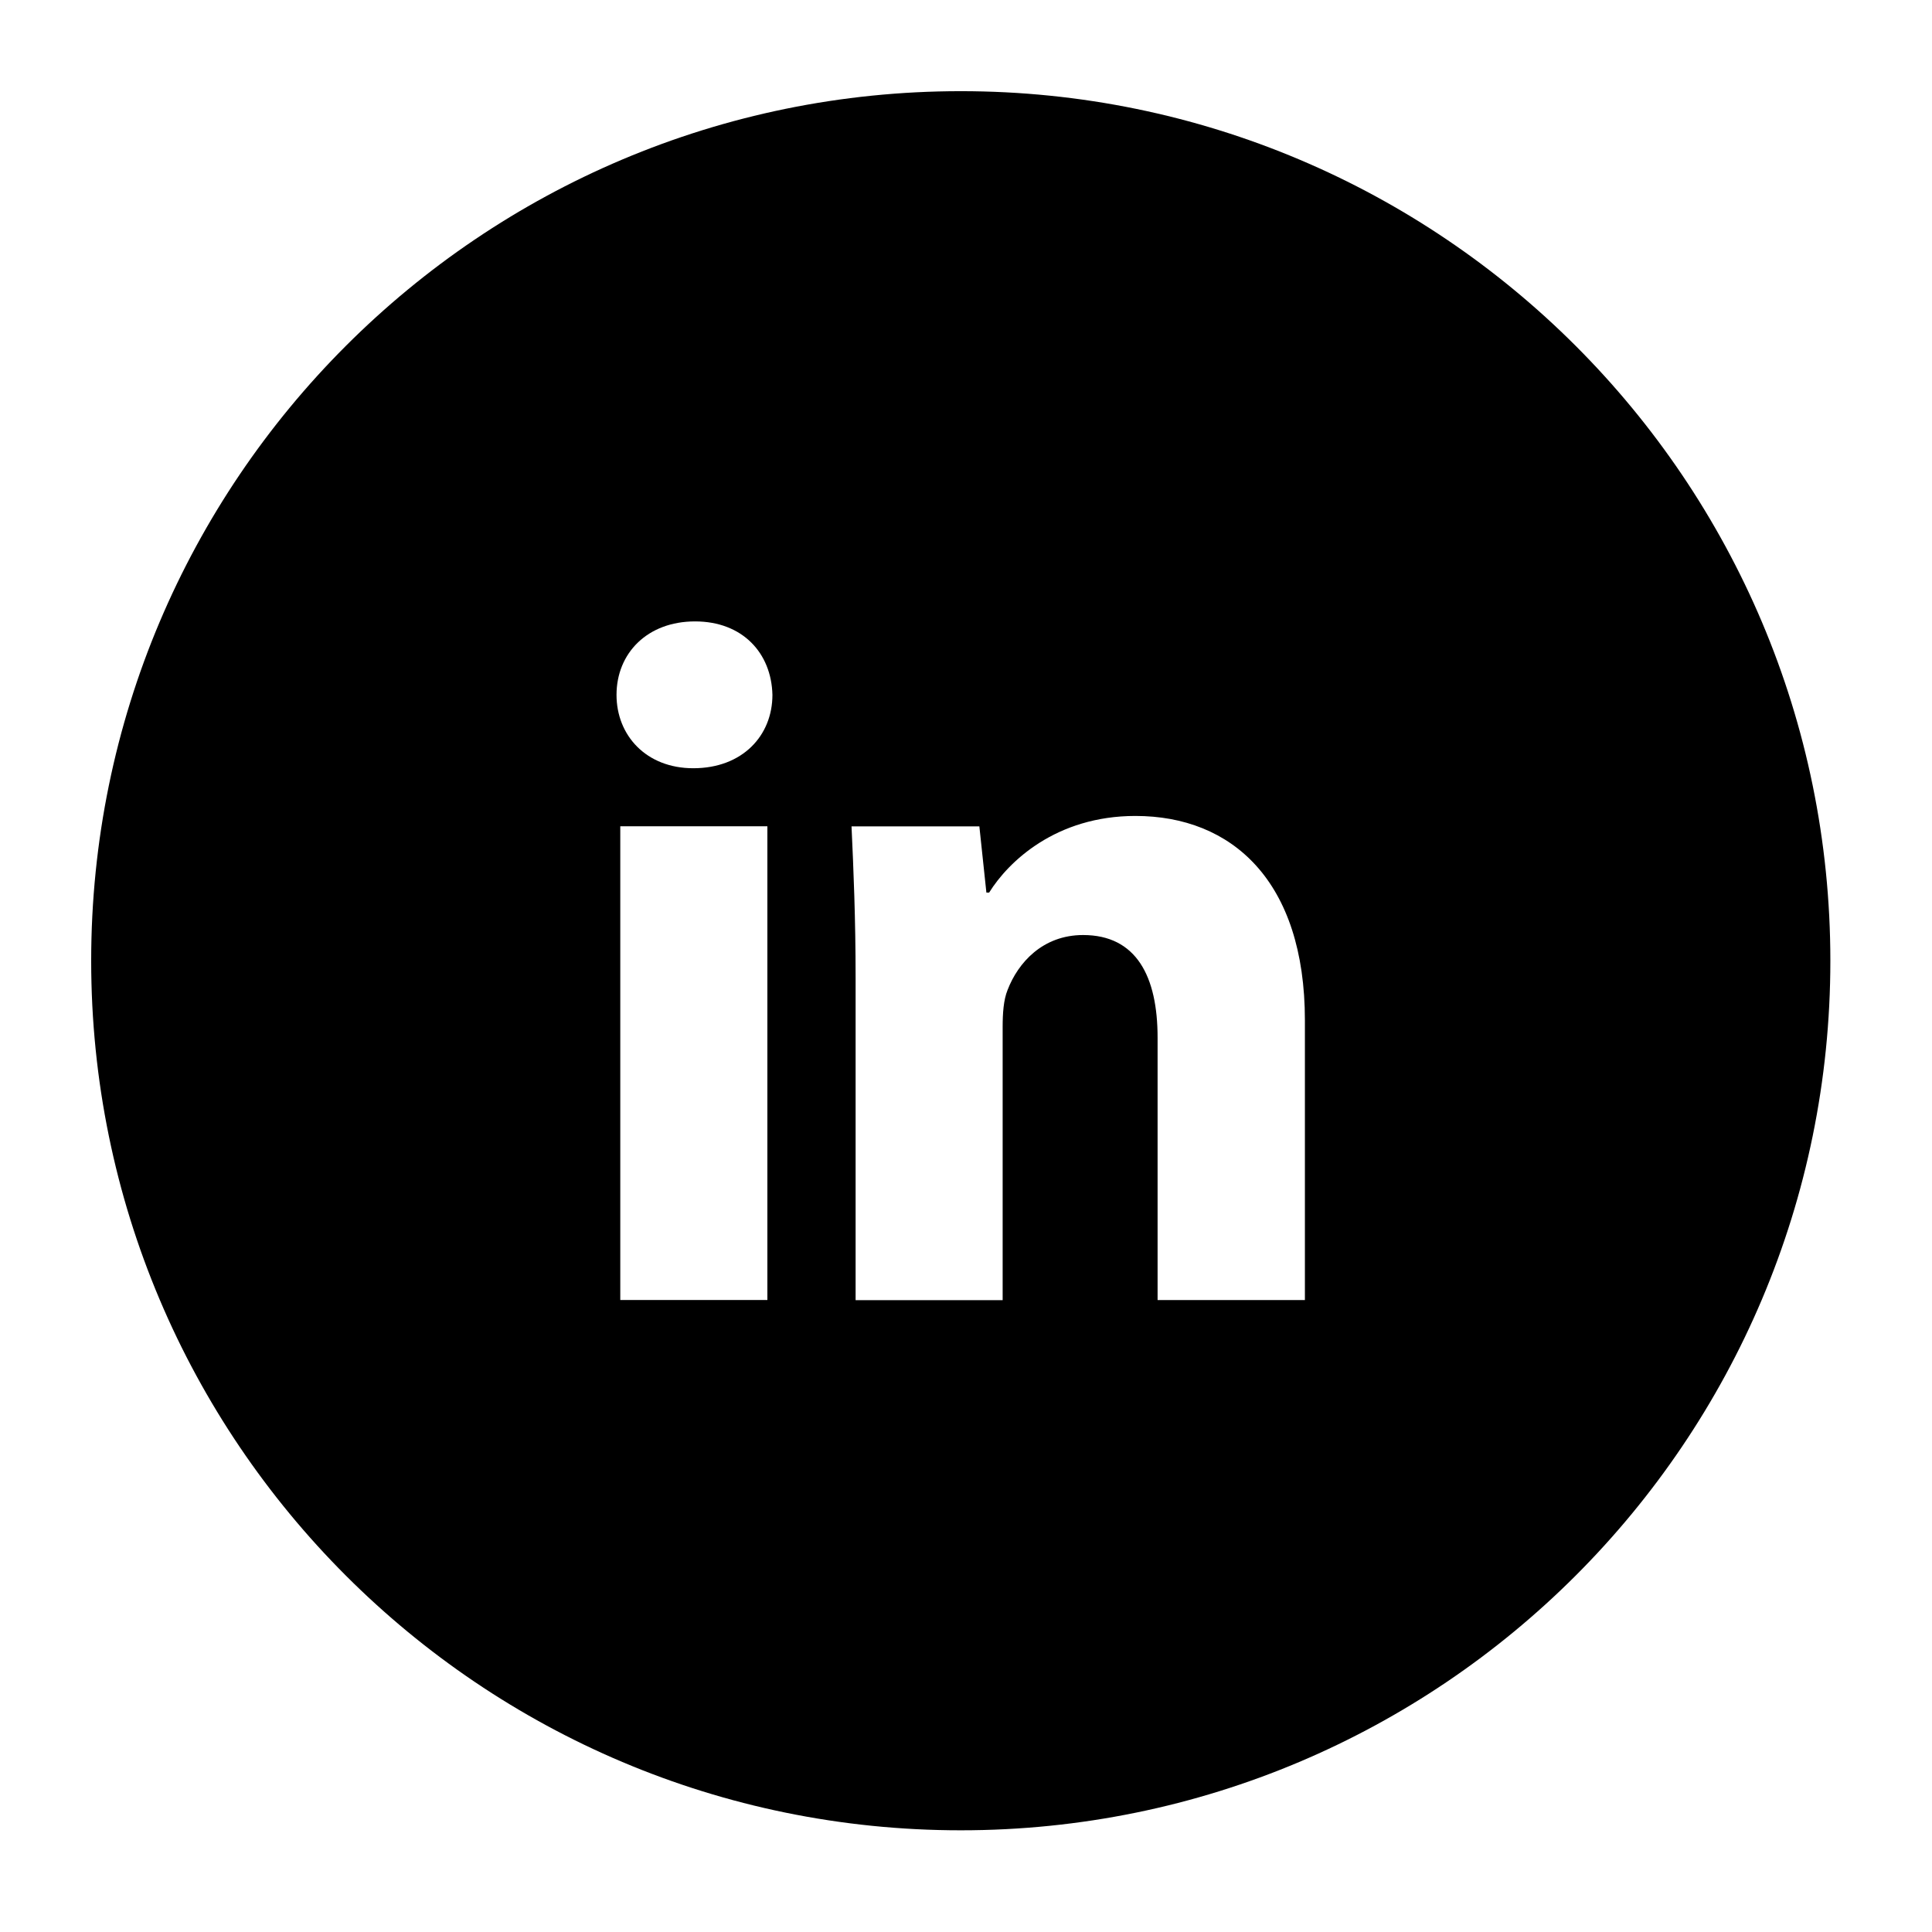 <?xml version="1.0" encoding="utf-8"?>
<!-- Generated by IcoMoon.io -->
<!DOCTYPE svg PUBLIC "-//W3C//DTD SVG 1.1//EN" "http://www.w3.org/Graphics/SVG/1.1/DTD/svg11.dtd">
<svg version="1.1" xmlns="http://www.w3.org/2000/svg" xmlns:xlink="http://www.w3.org/1999/xlink" width="36" height="36" viewBox="0 0 36 36">
<g>
</g>
	<path d="M17.903 1.699c-8.949 0-16.204 7.254-16.204 16.203s7.254 16.203 16.204 16.203c8.948 0 16.203-7.254 16.203-16.203 0-8.949-7.254-16.203-16.203-16.203zM14.299 24.224h-2.741v-8.828h2.741v8.828zM12.918 14.315c-0.876 0-1.43-0.61-1.43-1.367 0-0.777 0.575-1.369 1.463-1.369 0.887 0 1.424 0.592 1.442 1.369 0 0.757-0.556 1.367-1.475 1.367zM24.316 24.225h-2.746v-4.89c0-1.14-0.394-1.912-1.388-1.912-0.755 0-1.213 0.518-1.407 1.023-0.076 0.186-0.092 0.439-0.092 0.689v5.091h-2.74v-6.009c0-1.105-0.039-2.025-0.076-2.819h2.382l0.131 1.234h0.051c0.361-0.581 1.249-1.428 2.726-1.428 1.797 0 3.158 1.211 3.158 3.809v5.213z" fill="#000000" />
</svg>
